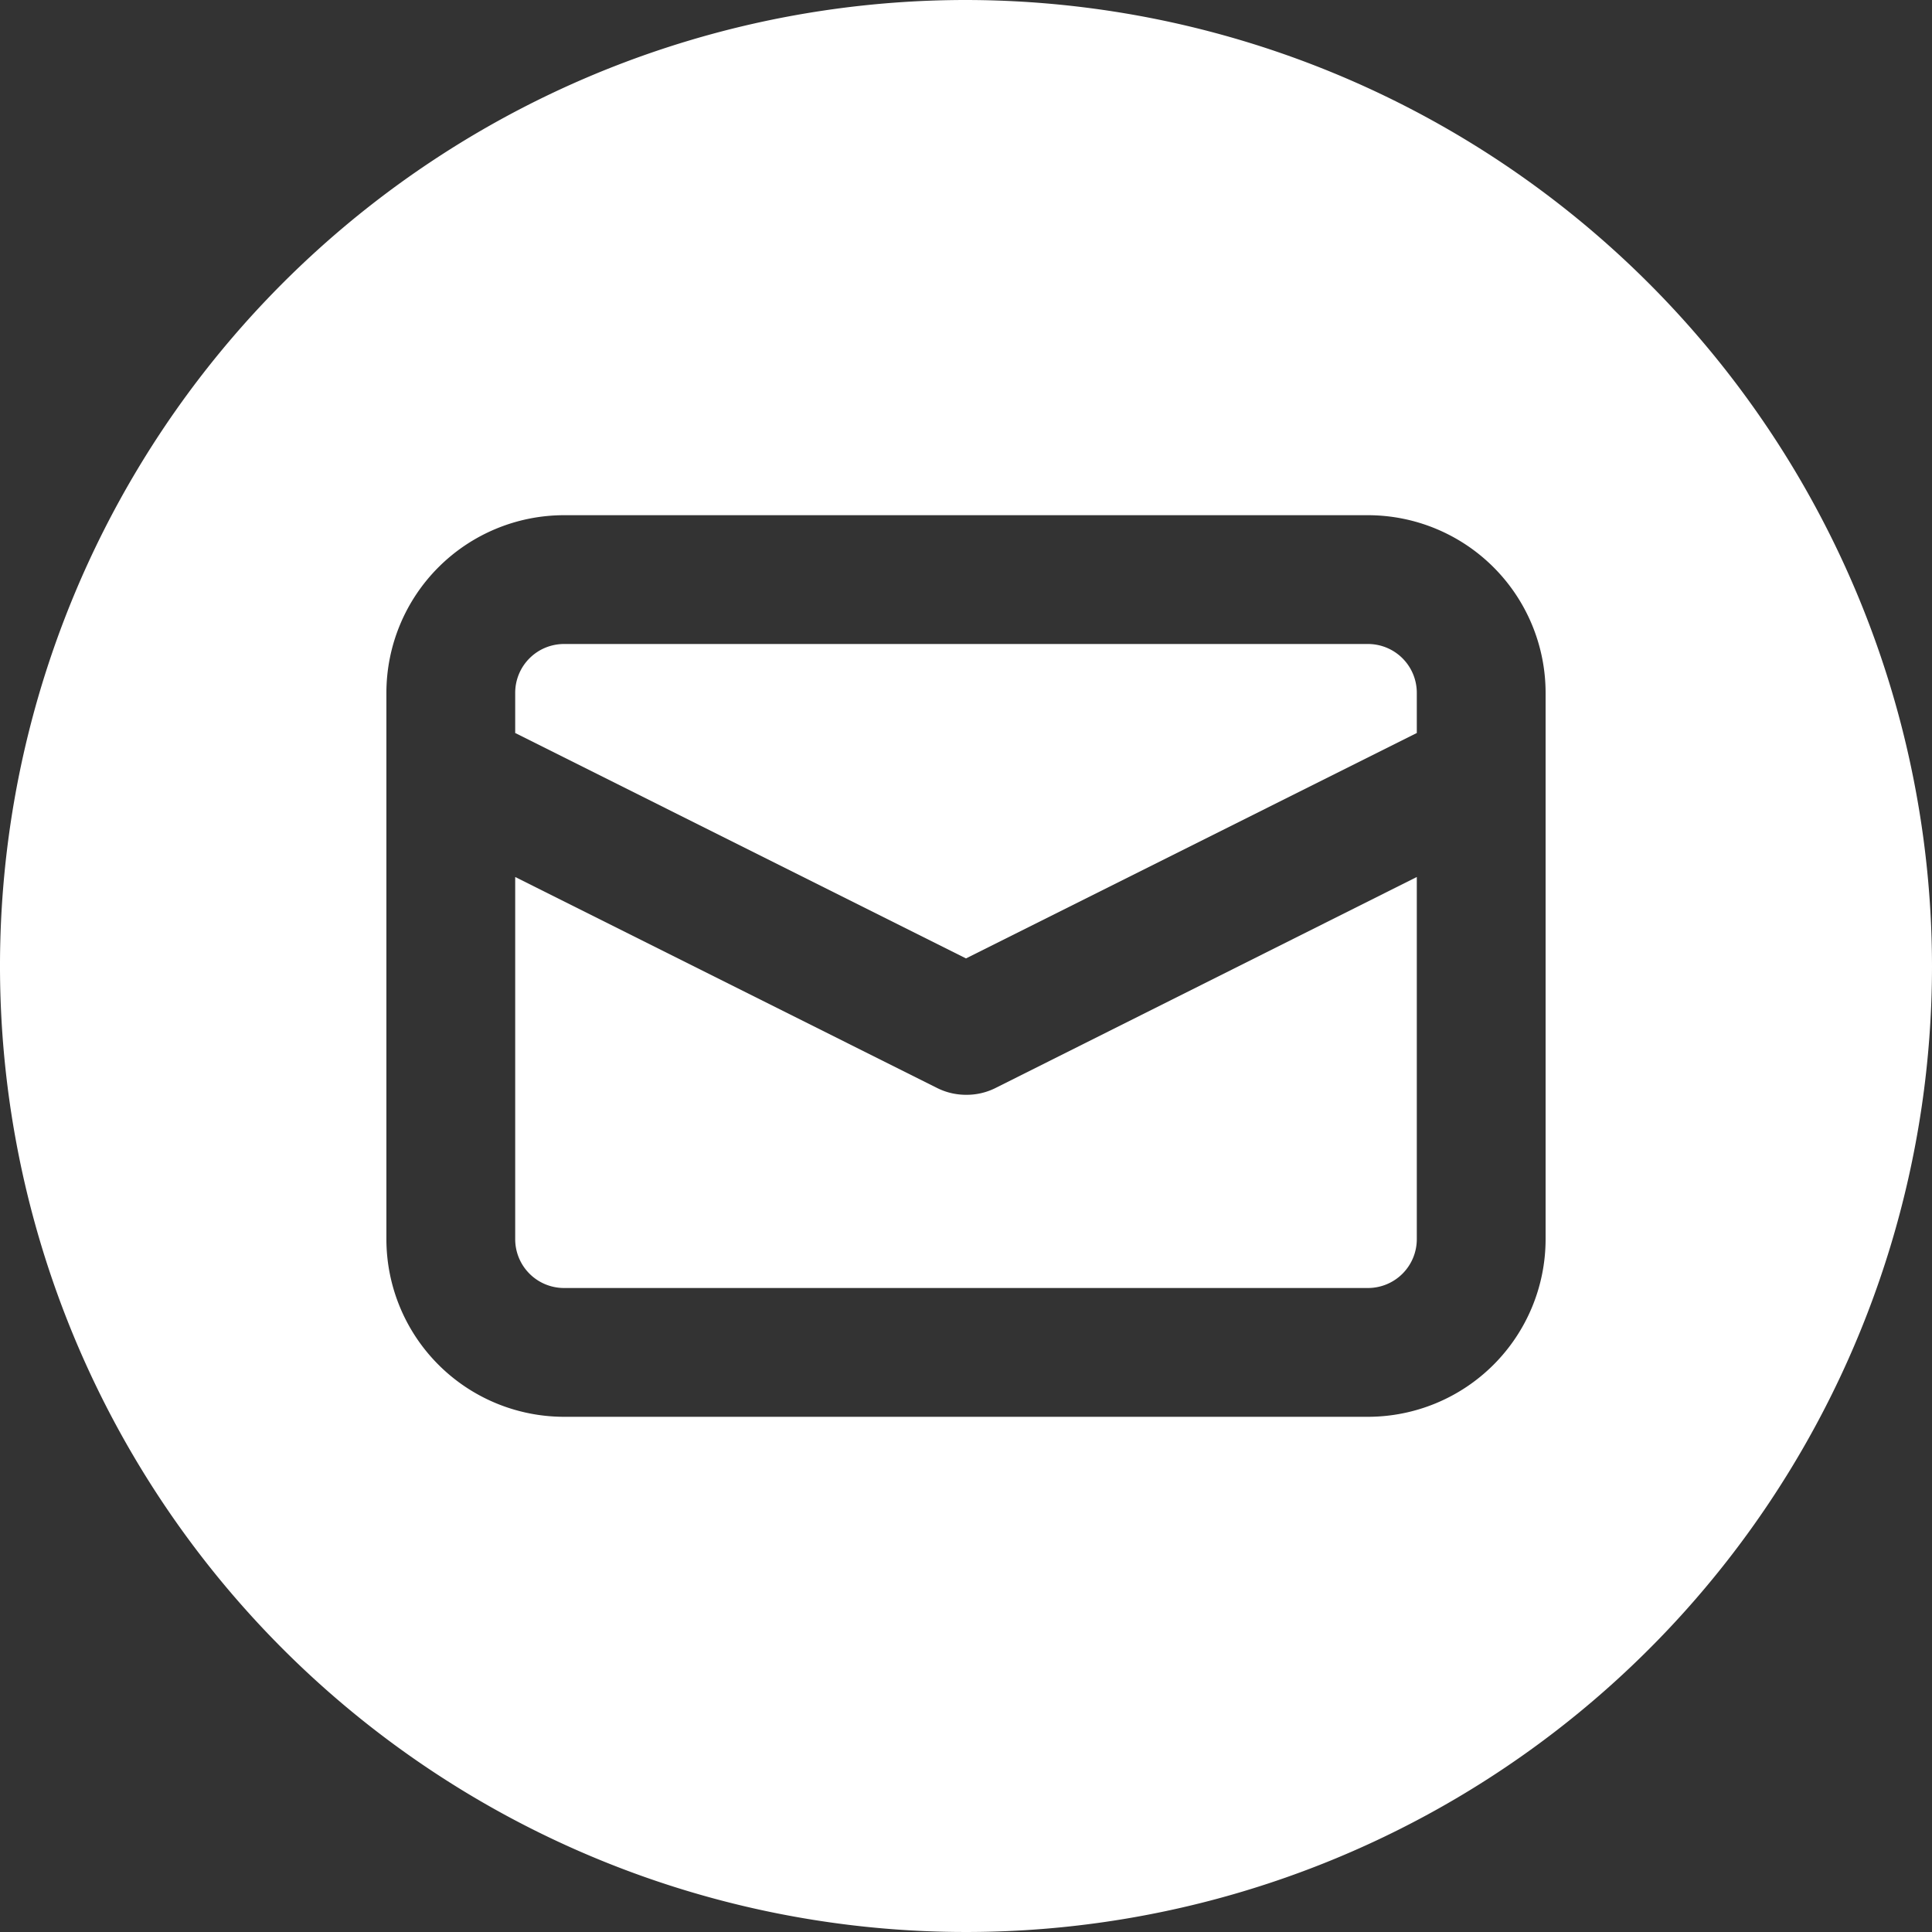 <?xml version="1.0" encoding="UTF-8" standalone="no"?><svg xmlns="http://www.w3.org/2000/svg" xmlns:xlink="http://www.w3.org/1999/xlink" data-name="Layer 2" fill="#ffffff" height="30" preserveAspectRatio="xMidYMid meet" version="1" viewBox="1.5 1.5 30.0 30.0" width="30" zoomAndPan="magnify"><rect x="1.5" y="1.5" width="30.0" height="30.0" fill="#333333" stroke="none"/><g id="change1_1"><path d="M22.743,11.5H10.257a.758.758,0,0,0-.757.757v.625l7,3.5,7-3.5v-.625A.758.758,0,0,0,22.743,11.5Z" fill="inherit"/></g><g id="change1_2"><path d="M16.5,18.5a1,1,0,0,1-.447-.105L9.5,15.118v5.625a.758.758,0,0,0,.757.757H22.743a.758.758,0,0,0,.757-.757V15.118L16.947,18.4A1,1,0,0,1,16.5,18.5Z" fill="inherit"/></g><g id="change1_3"><path d="M16.5,1.5a15,15,0,1,0,15,15A15.017,15.017,0,0,0,16.5,1.5Zm9,19.243A2.76,2.76,0,0,1,22.743,23.5H10.257A2.76,2.76,0,0,1,7.5,20.743V12.257A2.76,2.76,0,0,1,10.257,9.5H22.743A2.76,2.76,0,0,1,25.5,12.257Z" fill="inherit"/></g></svg>